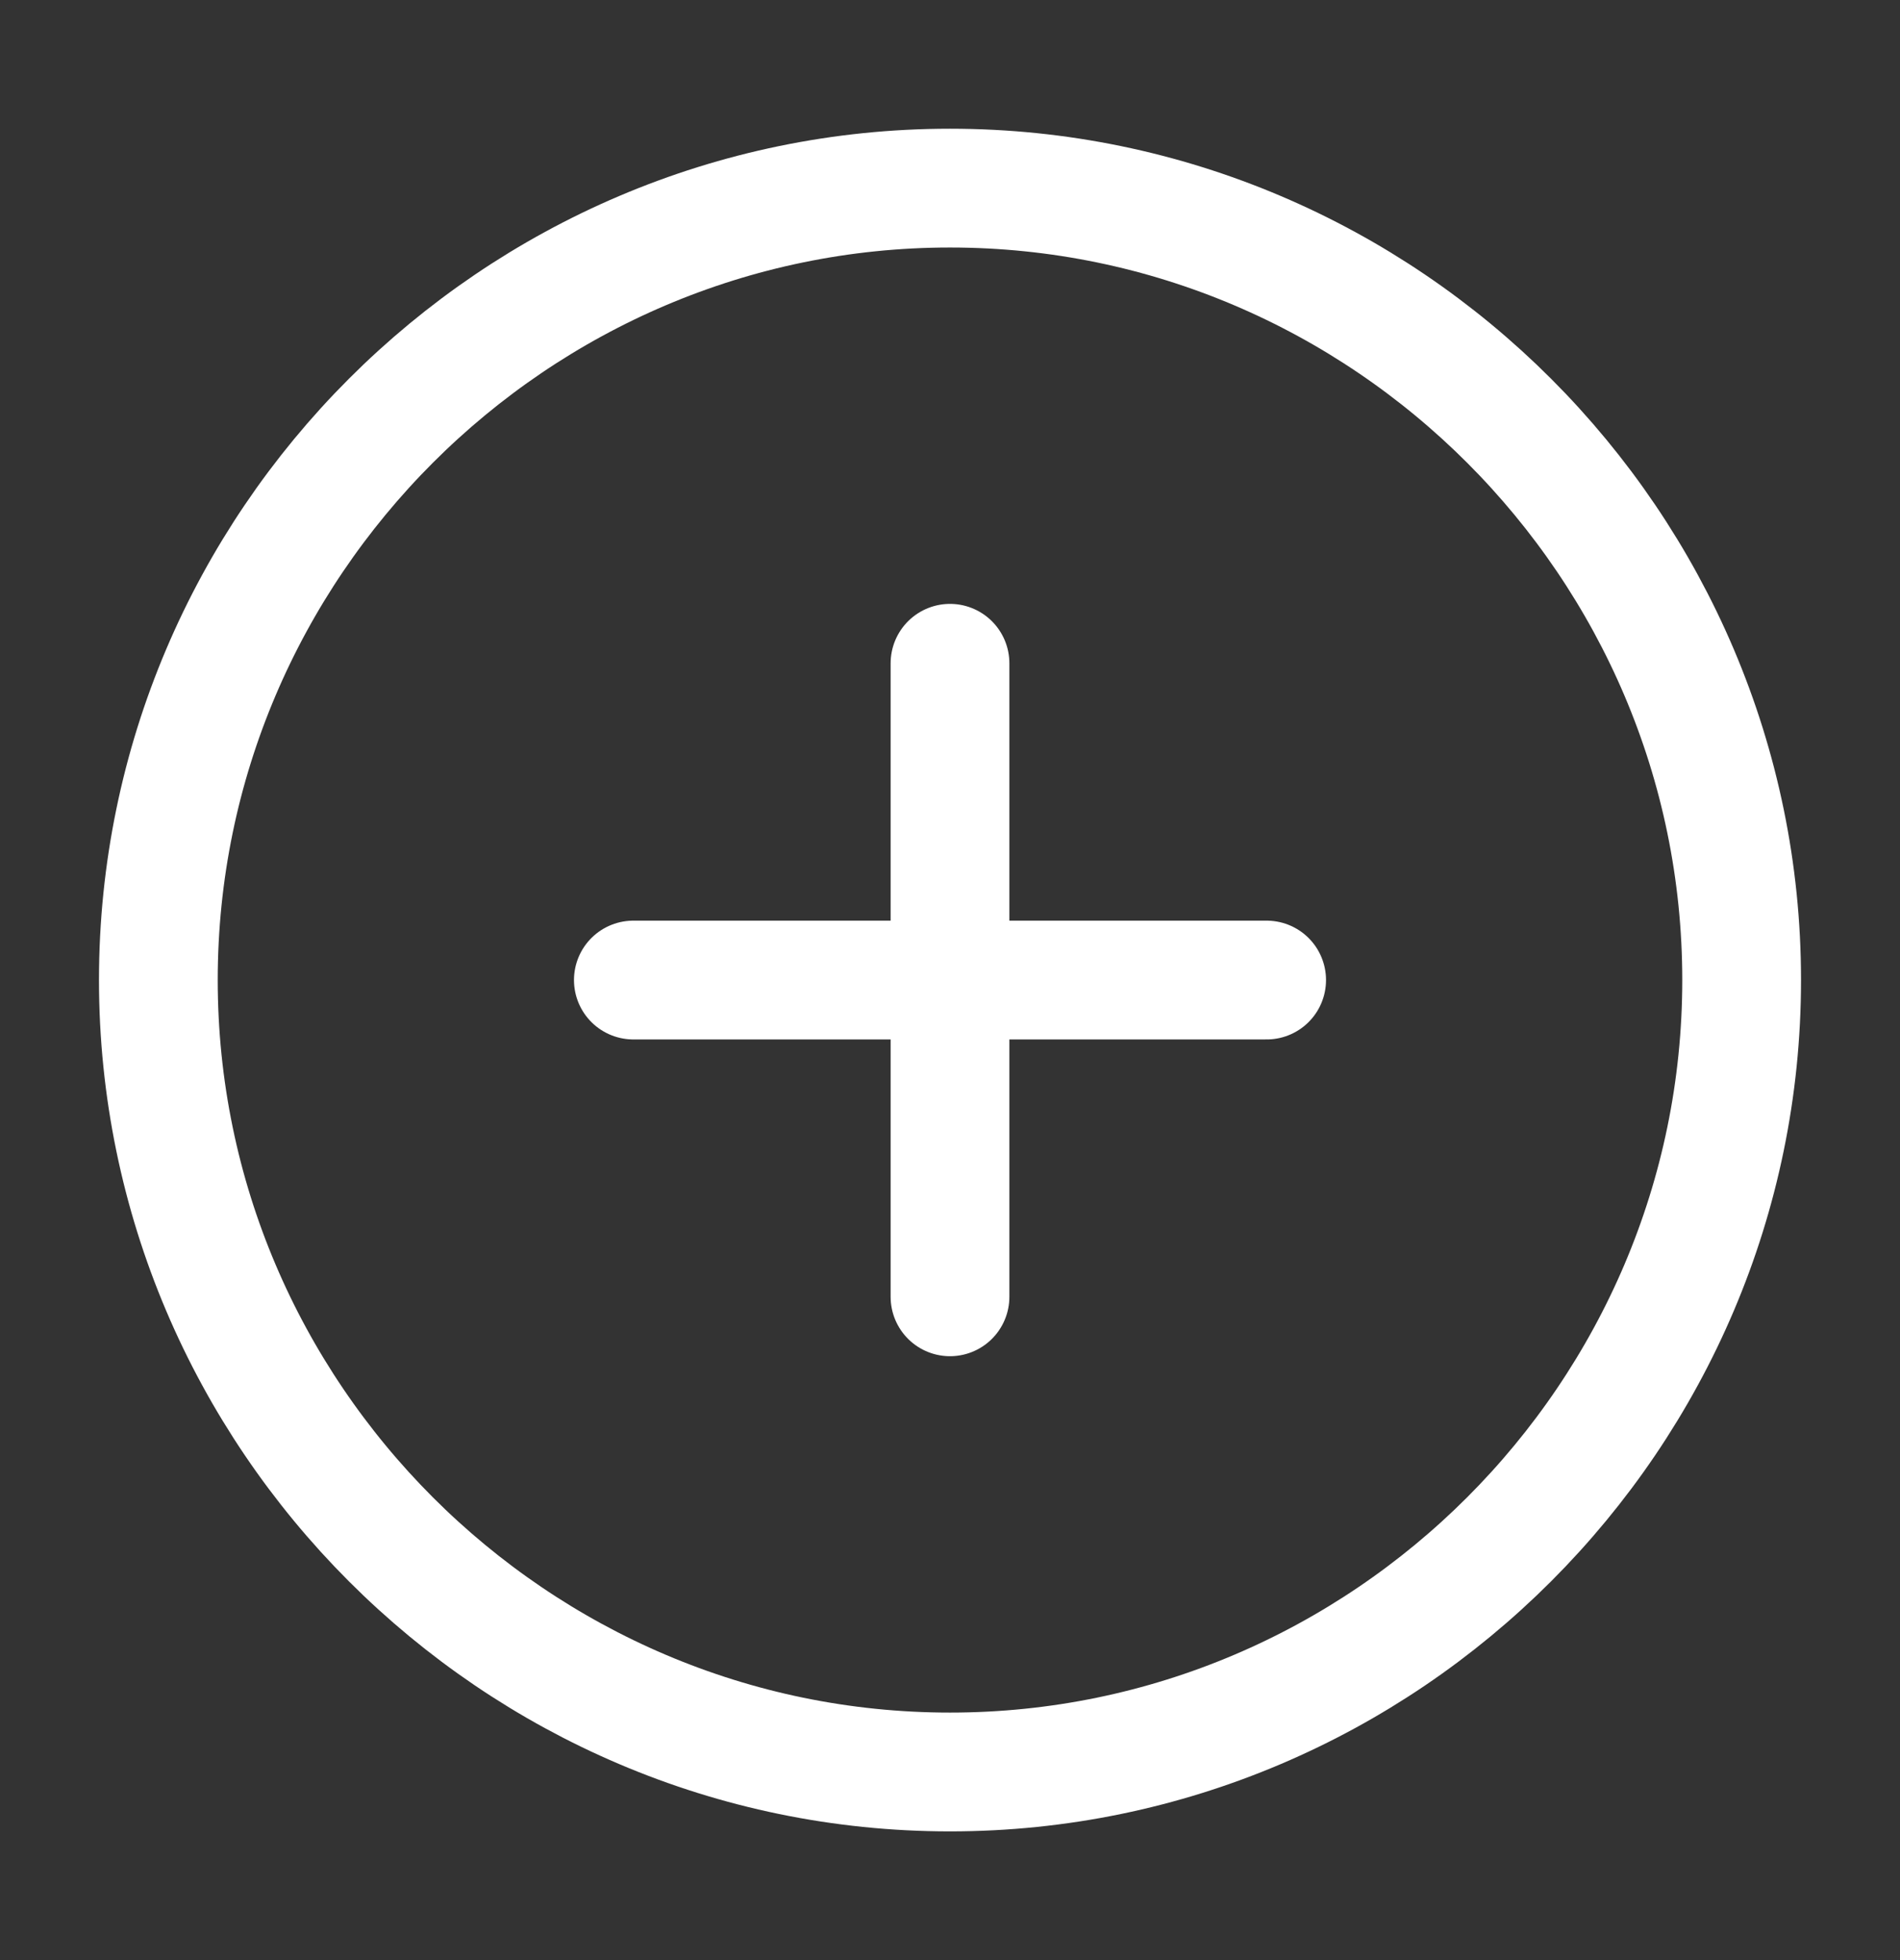 <svg width="32" height="33" viewBox="0 0 32 33" fill="none" xmlns="http://www.w3.org/2000/svg">
<rect x="0" y="0" width="32" height="33" fill="#333333" stroke="none"/>
<path d="M16 29.833C23.333 29.833 29.333 23.833 29.333 16.5C29.333 9.167 23.333 3.167 16 3.167C8.667 3.167 2.667 9.167 2.667 16.5C2.667 23.833 8.667 29.833 16 29.833Z" stroke="white" stroke-width="2" stroke-linecap="round" stroke-linejoin="round"/>
<path d="M10.667 16.5H21.333" stroke="white" stroke-width="2" stroke-linecap="round" stroke-linejoin="round"/>
<path d="M16 21.833V11.167" stroke="white" stroke-width="2" stroke-linecap="round" stroke-linejoin="round"/>
</svg>
